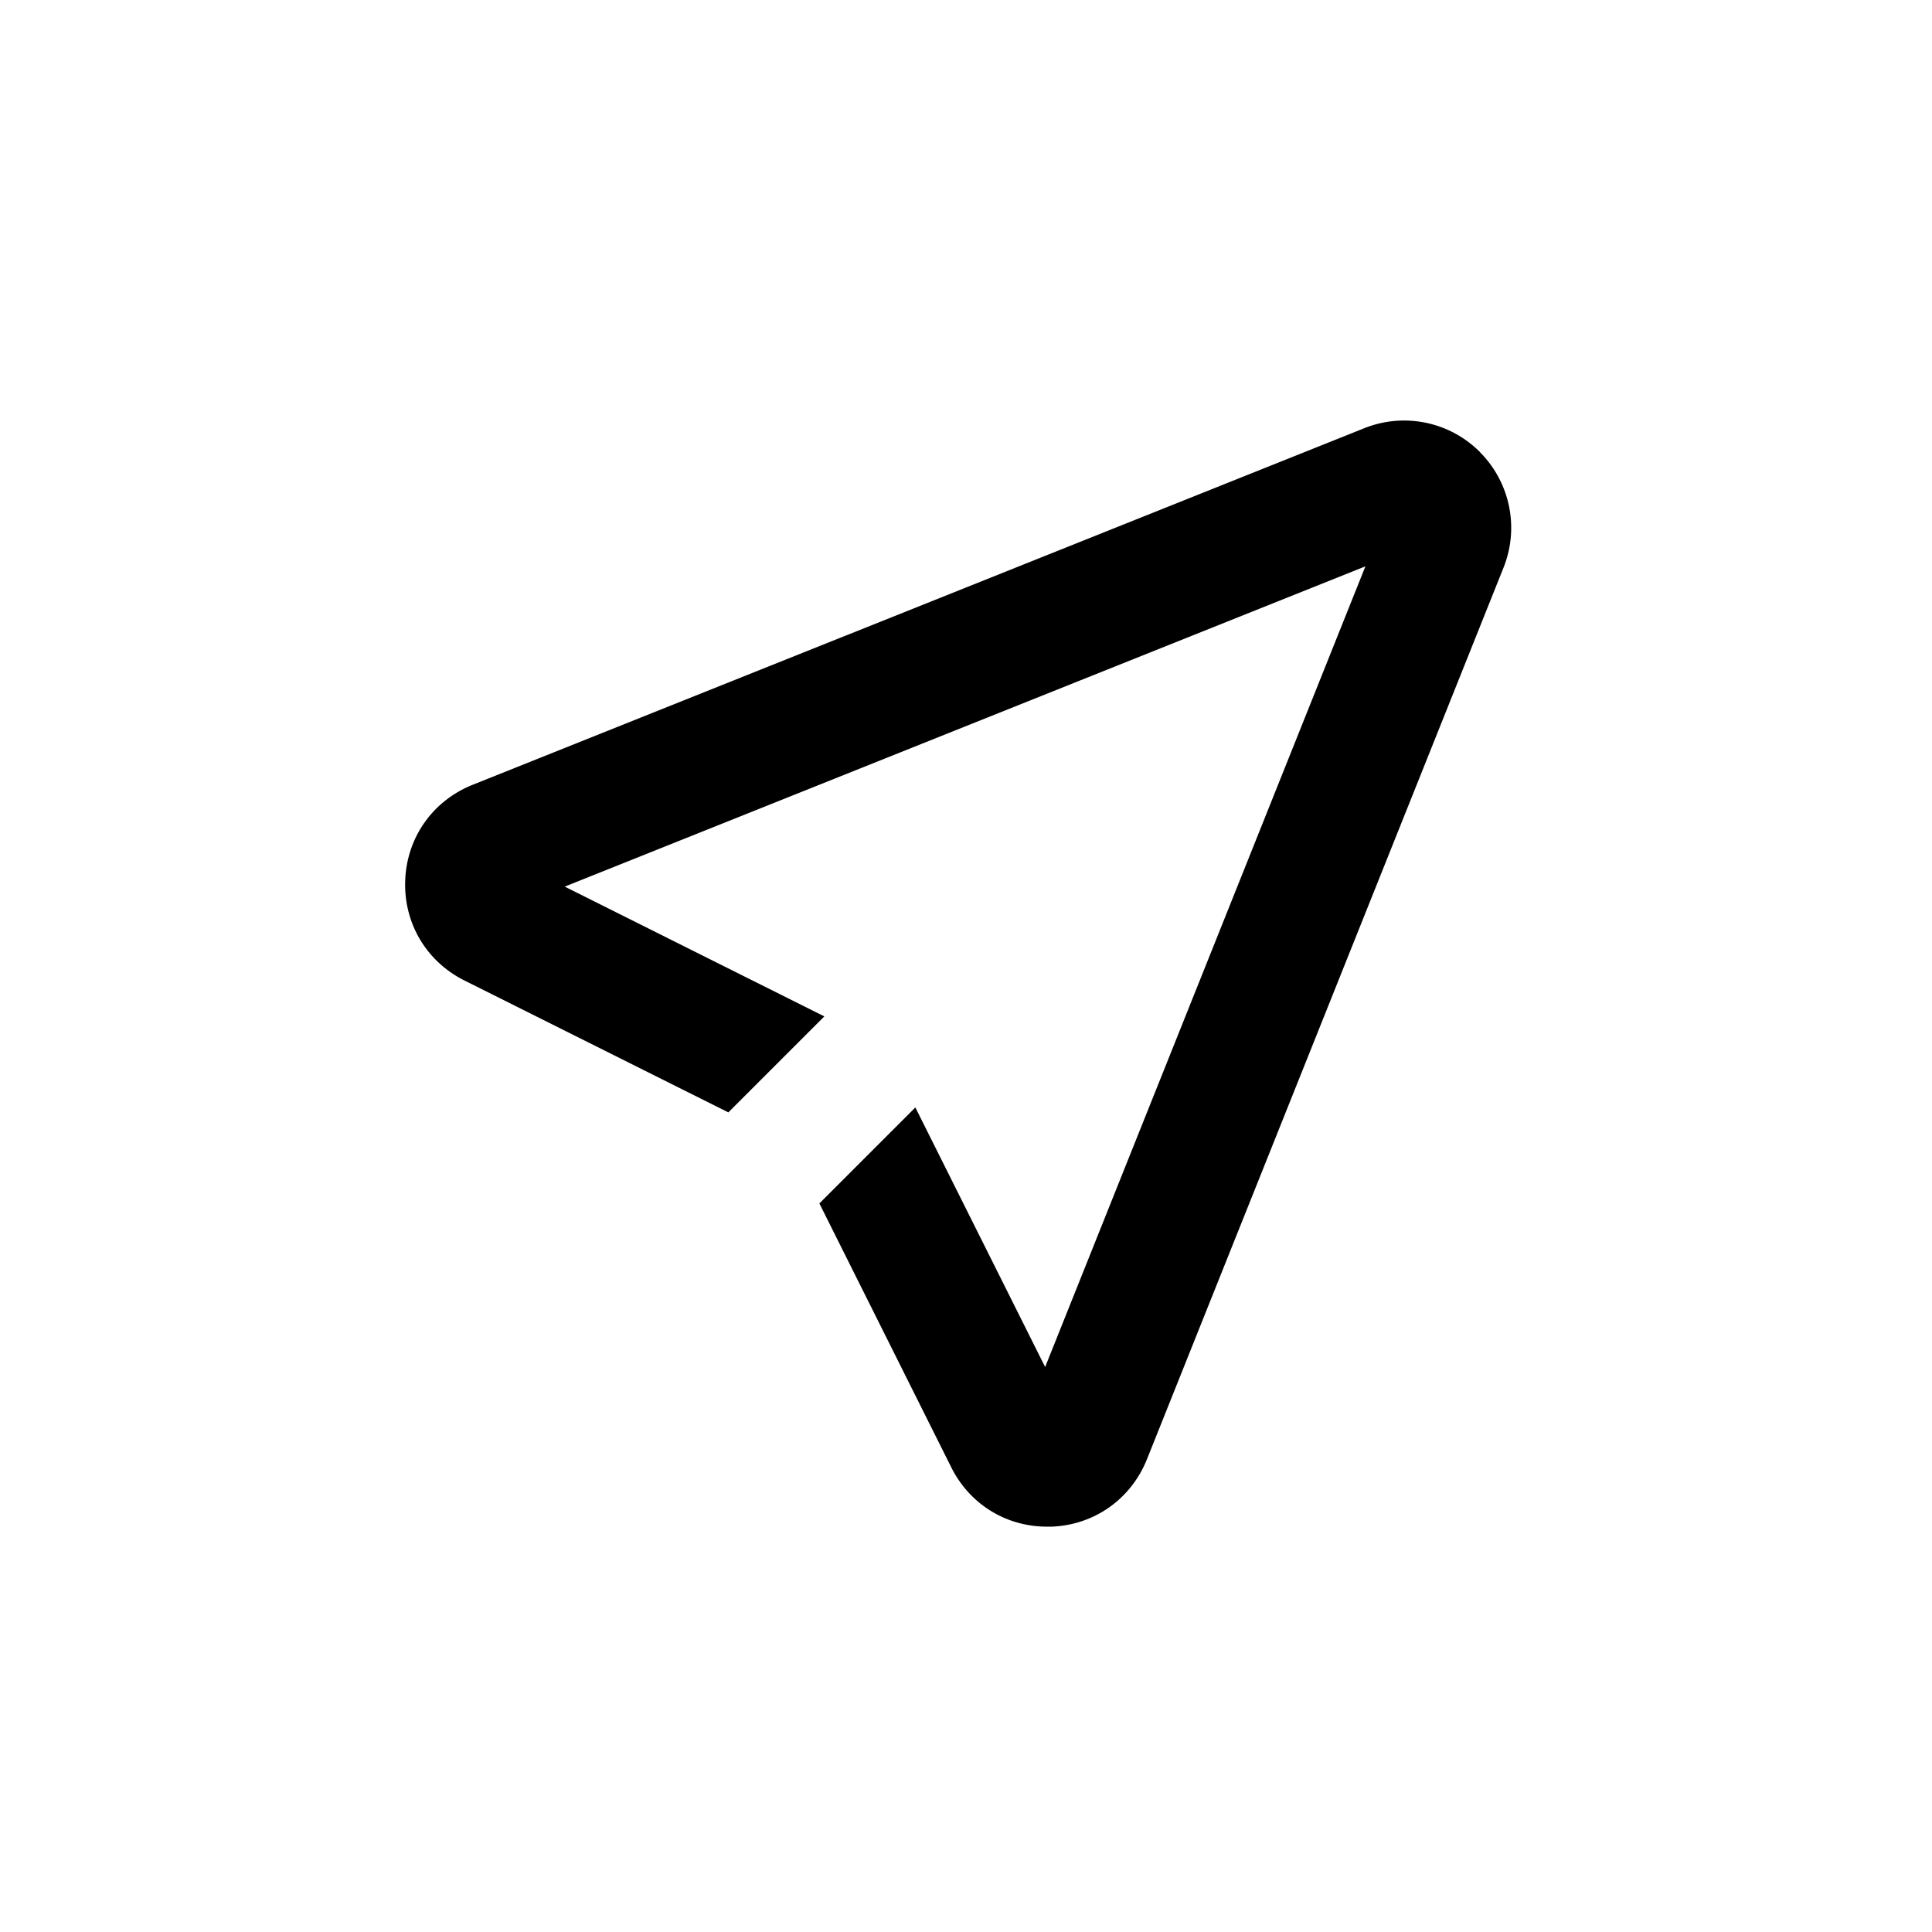 <svg xmlns="http://www.w3.org/2000/svg" viewBox="0 0 156 156"><path d="M119.5 36.5a8.647 8.647 0 0 0-9.35-1.92L38.16 63.37c-3.21 1.29-5.3 4.23-5.44 7.69-.14 3.46 1.69 6.56 4.78 8.11l21.31 10.65 7.75-7.75L45.6 71.59l64.65-25.86-25.86 64.65-10.48-20.96-7.75 7.75 10.65 21.31c1.49 2.98 4.43 4.79 7.73 4.79h.38c3.46-.14 6.4-2.23 7.69-5.44l28.79-71.99c1.29-3.22.54-6.89-1.92-9.35Z"/><path d="M26 26h104v104H26z" style="fill:none"/></svg>